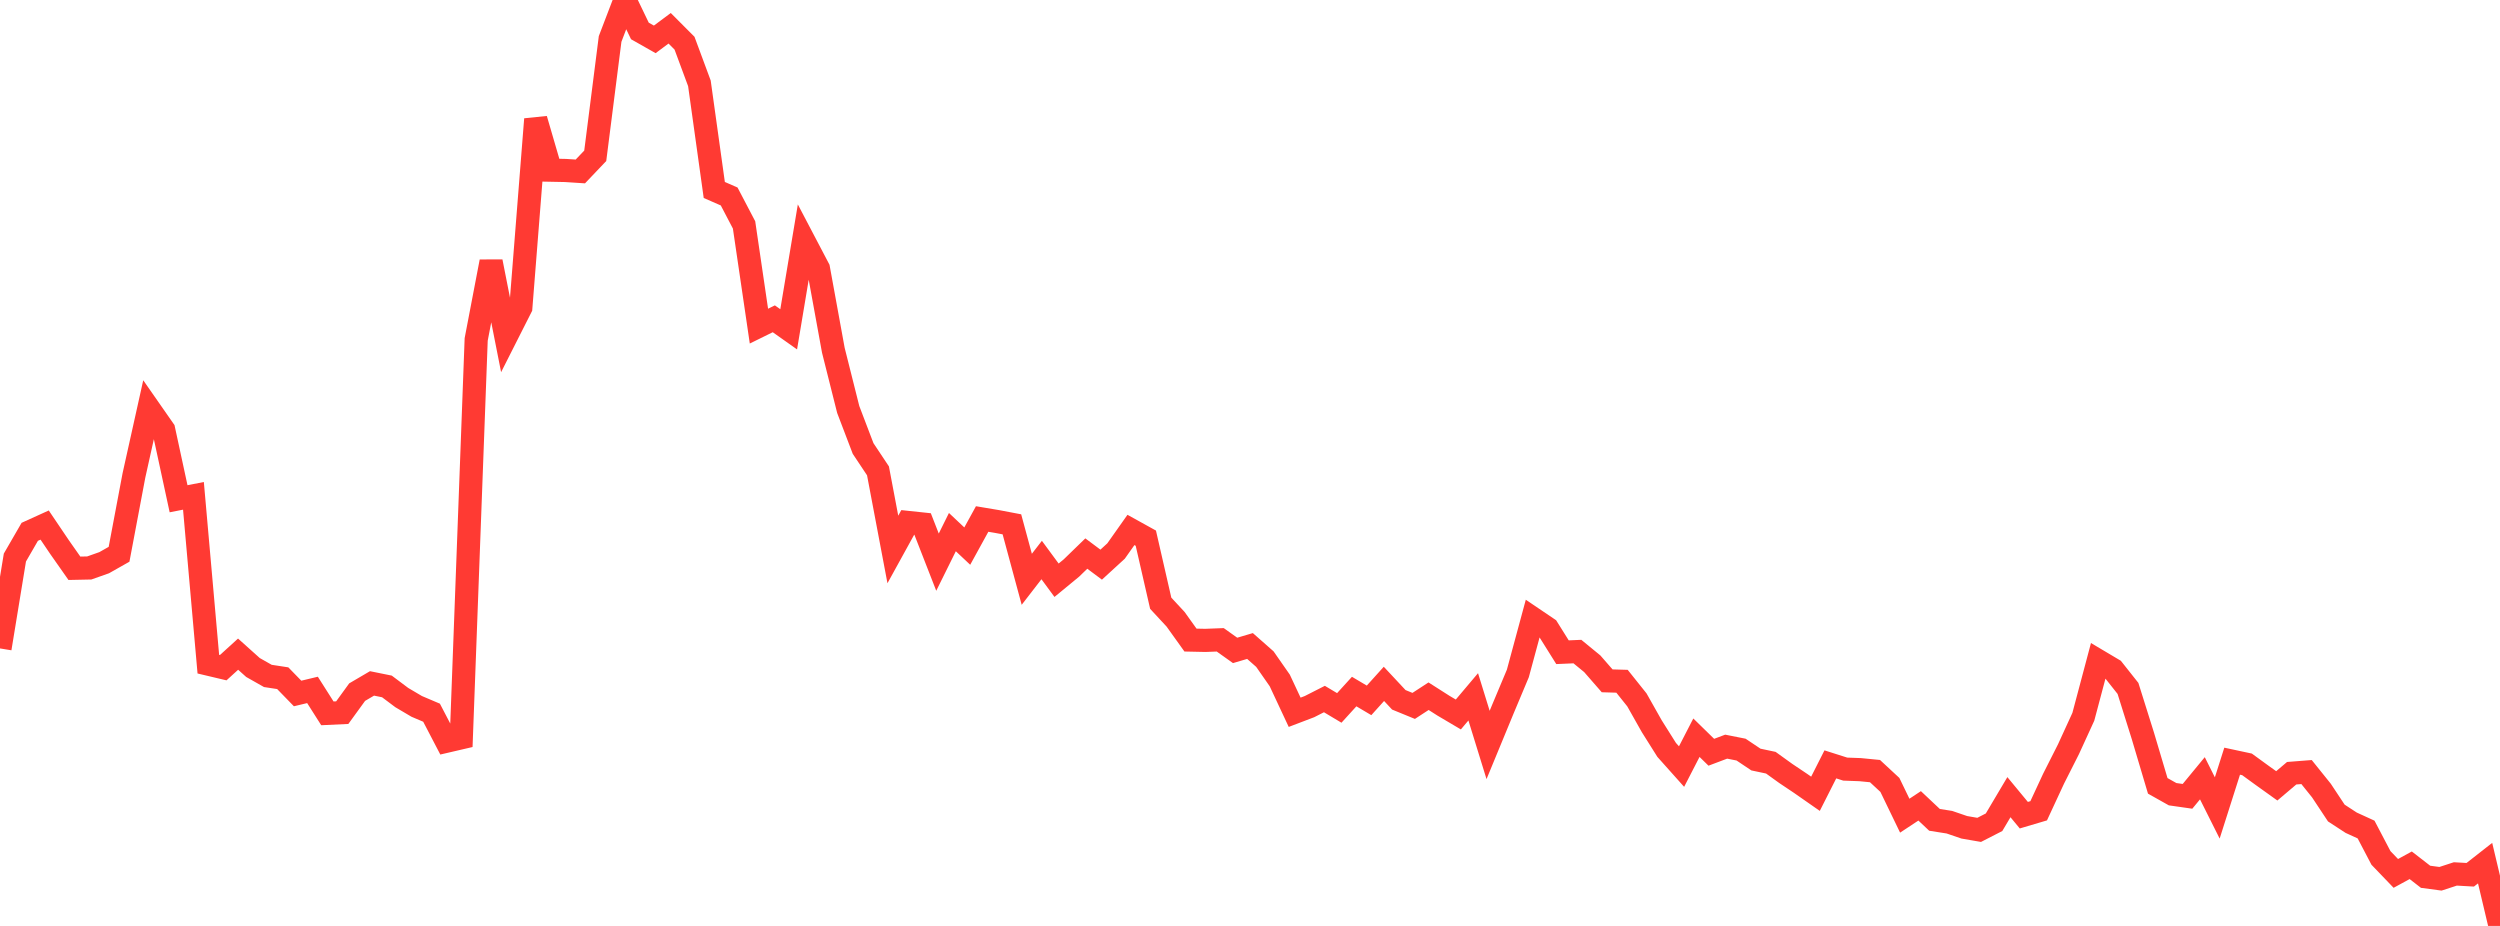 <?xml version="1.0" standalone="no"?>
<!DOCTYPE svg PUBLIC "-//W3C//DTD SVG 1.1//EN" "http://www.w3.org/Graphics/SVG/1.1/DTD/svg11.dtd">

<svg width="135" height="50" viewBox="0 0 135 50" preserveAspectRatio="none" 
  xmlns="http://www.w3.org/2000/svg"
  xmlns:xlink="http://www.w3.org/1999/xlink">


<polyline points="0.0, 35.015 0.804, 30.108 1.607, 28.718 2.411, 28.353 3.214, 29.542 4.018, 30.687 4.821, 30.67 5.625, 30.386 6.429, 29.931 7.232, 25.676 8.036, 22.059 8.839, 23.211 9.643, 26.933 10.446, 26.775 11.25, 35.864 12.054, 36.055 12.857, 35.324 13.661, 36.045 14.464, 36.5 15.268, 36.623 16.071, 37.448 16.875, 37.255 17.679, 38.521 18.482, 38.483 19.286, 37.375 20.089, 36.904 20.893, 37.067 21.696, 37.669 22.5, 38.144 23.304, 38.486 24.107, 40.026 24.911, 39.839 25.714, 18.329 26.518, 14.128 27.321, 18.196 28.125, 16.607 28.929, 6.437 29.732, 9.19 30.536, 9.206 31.339, 9.258 32.143, 8.413 32.946, 2.104 33.75, 0.0 34.554, 1.671 35.357, 2.126 36.161, 1.527 36.964, 2.332 37.768, 4.501 38.571, 10.258 39.375, 10.61 40.179, 12.145 40.982, 17.611 41.786, 17.215 42.589, 17.783 43.393, 12.974 44.196, 14.504 45.0, 18.912 45.804, 22.112 46.607, 24.218 47.411, 25.426 48.214, 29.671 49.018, 28.211 49.821, 28.296 50.625, 30.357 51.429, 28.734 52.232, 29.49 53.036, 28.026 53.839, 28.161 54.643, 28.314 55.446, 31.282 56.25, 30.241 57.054, 31.333 57.857, 30.672 58.661, 29.892 59.464, 30.491 60.268, 29.754 61.071, 28.617 61.875, 29.062 62.679, 32.575 63.482, 33.441 64.286, 34.564 65.089, 34.581 65.893, 34.55 66.696, 35.122 67.5, 34.884 68.304, 35.593 69.107, 36.744 69.911, 38.463 70.714, 38.157 71.518, 37.748 72.321, 38.228 73.125, 37.344 73.929, 37.82 74.732, 36.929 75.536, 37.79 76.339, 38.119 77.143, 37.595 77.946, 38.107 78.75, 38.582 79.554, 37.629 80.357, 40.228 81.161, 38.28 81.964, 36.366 82.768, 33.393 83.571, 33.936 84.375, 35.22 85.179, 35.185 85.982, 35.843 86.786, 36.765 87.589, 36.788 88.393, 37.794 89.196, 39.217 90.0, 40.495 90.804, 41.395 91.607, 39.836 92.411, 40.622 93.214, 40.319 94.018, 40.479 94.821, 41.016 95.625, 41.186 96.429, 41.765 97.232, 42.303 98.036, 42.864 98.839, 41.276 99.643, 41.532 100.446, 41.561 101.25, 41.64 102.054, 42.386 102.857, 44.047 103.661, 43.516 104.464, 44.272 105.268, 44.399 106.071, 44.674 106.875, 44.813 107.679, 44.401 108.482, 43.047 109.286, 44.02 110.089, 43.782 110.893, 42.05 111.696, 40.461 112.5, 38.706 113.304, 35.683 114.107, 36.16 114.911, 37.175 115.714, 39.732 116.518, 42.436 117.321, 42.887 118.125, 43.002 118.929, 42.026 119.732, 43.629 120.536, 41.104 121.339, 41.276 122.143, 41.861 122.946, 42.436 123.75, 41.754 124.554, 41.691 125.357, 42.69 126.161, 43.904 126.964, 44.427 127.768, 44.795 128.571, 46.327 129.375, 47.164 130.179, 46.725 130.982, 47.347 131.786, 47.454 132.589, 47.192 133.393, 47.238 134.196, 46.609 135.0, 50.0" fill="none" stroke="#ff3a33" stroke-width="1.25"/>

</svg>